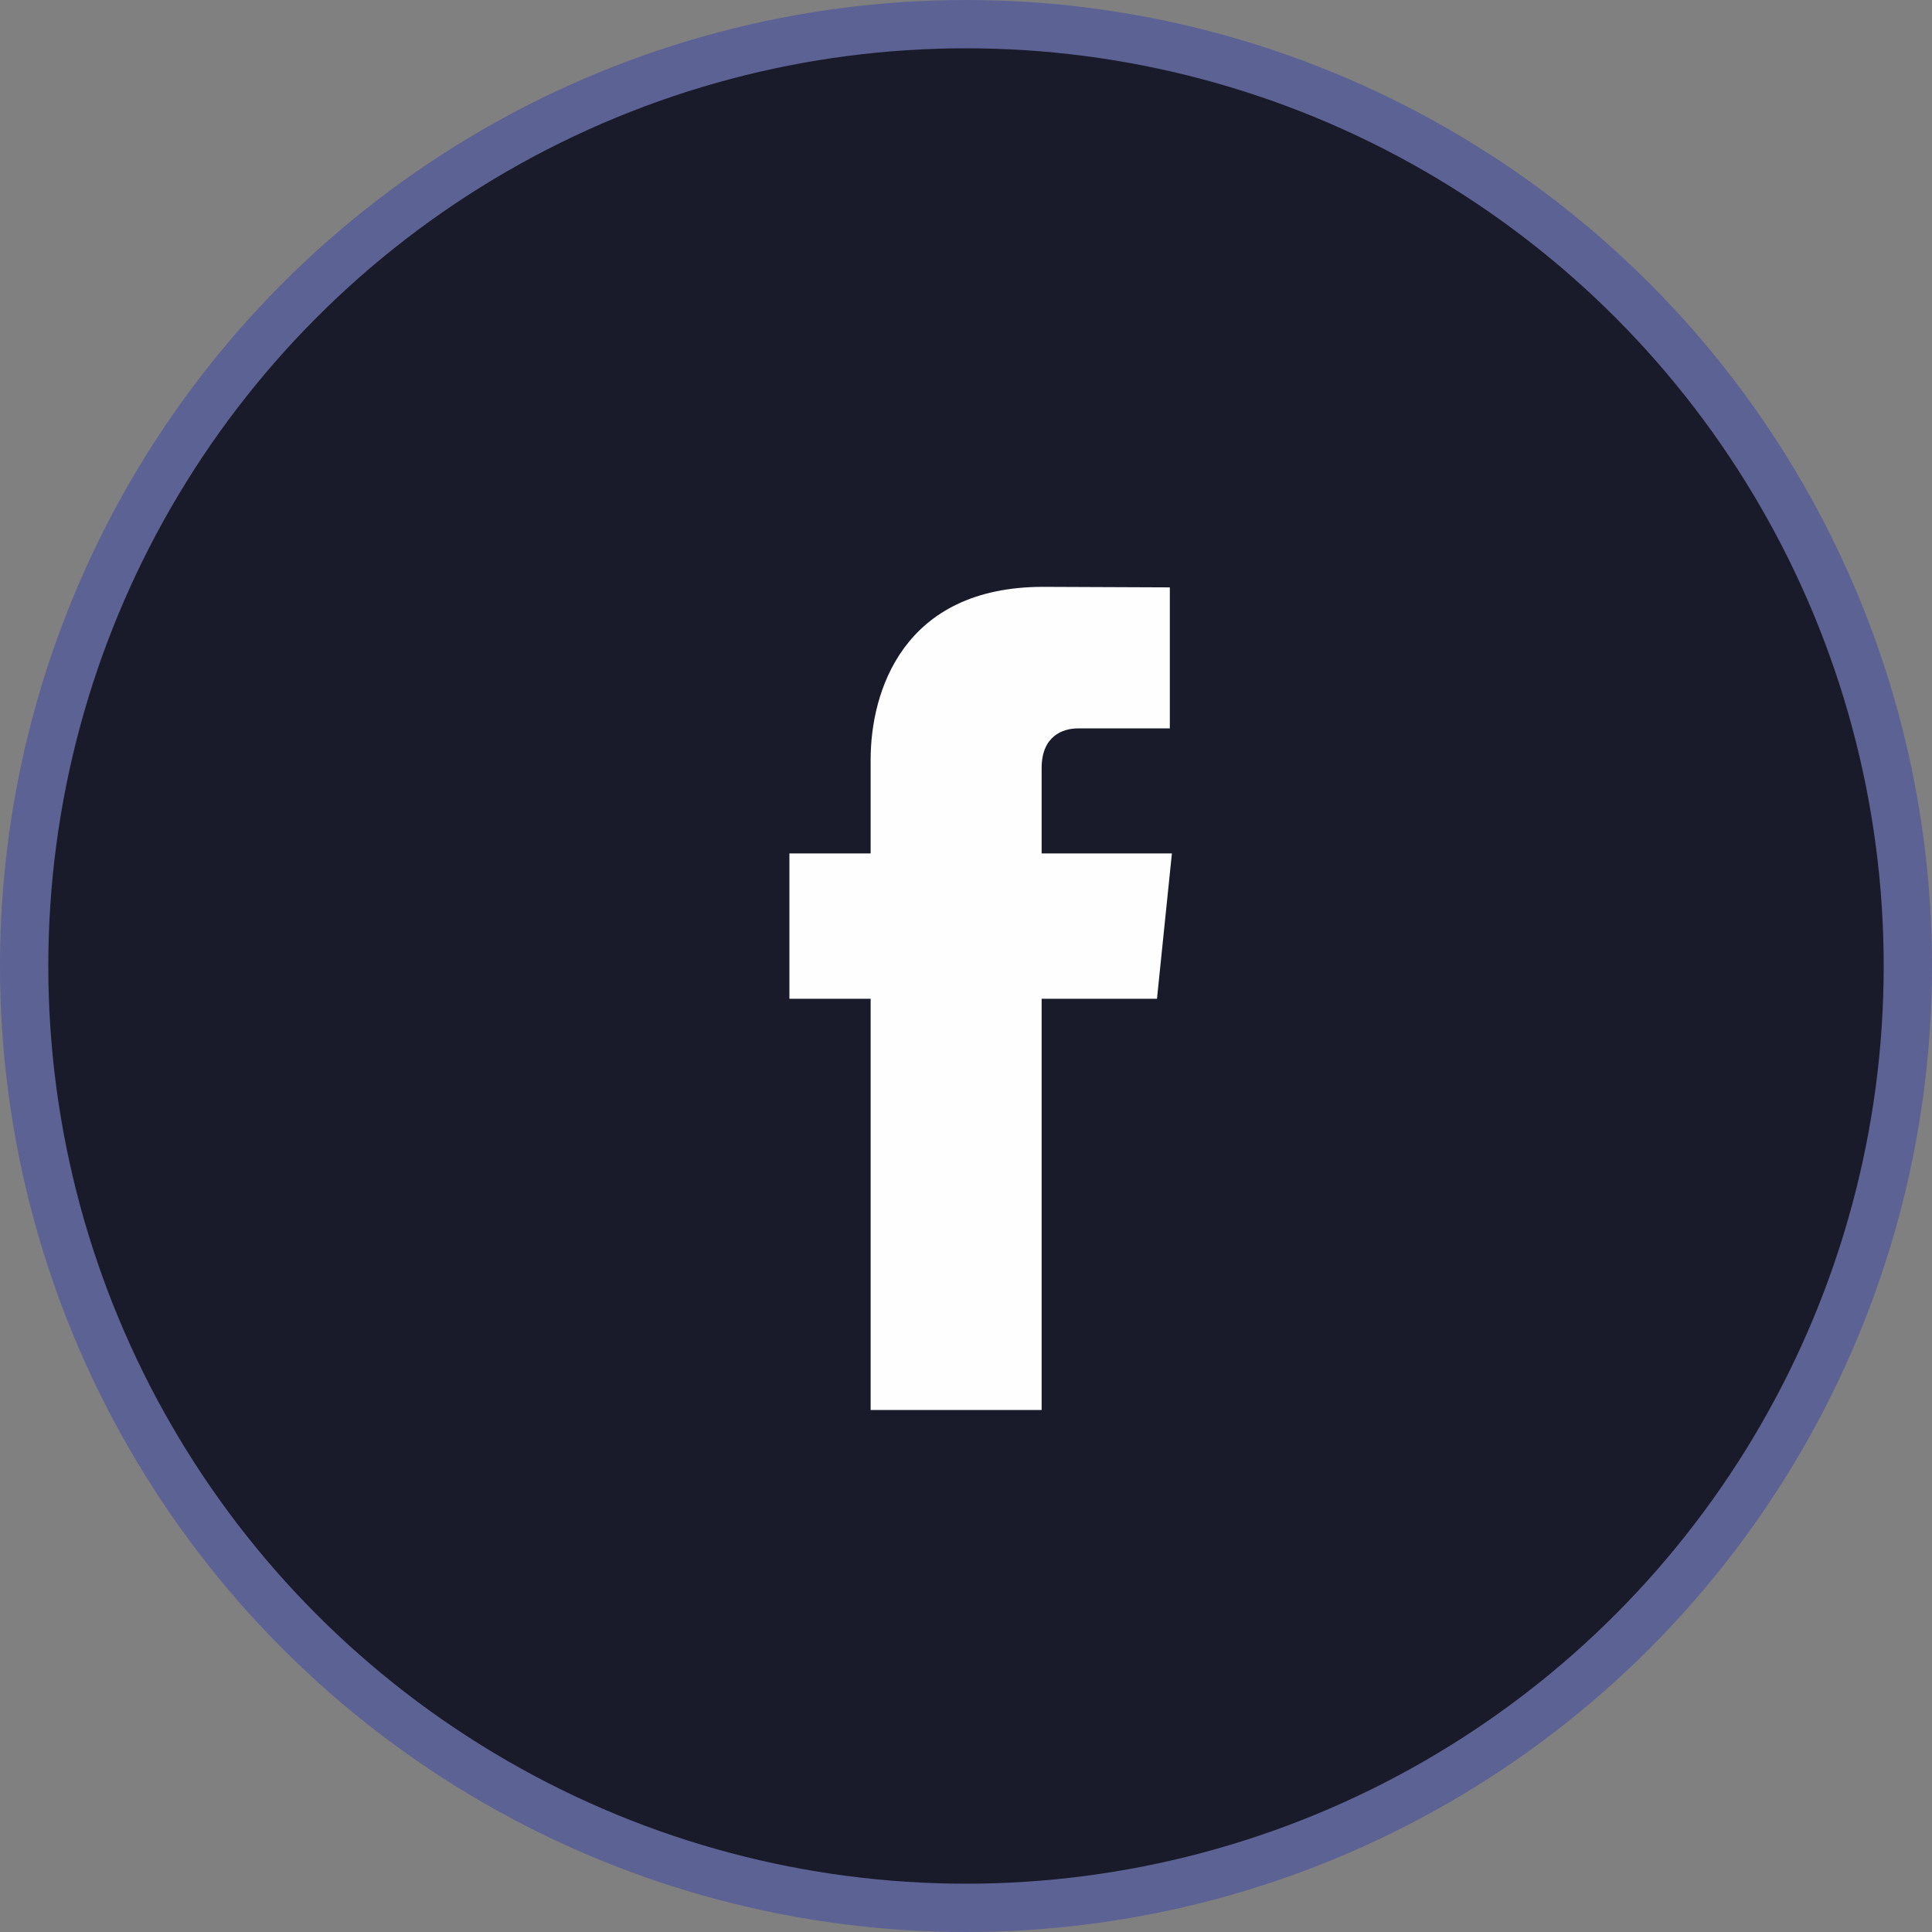 <svg width="40" height="40" viewBox="0 0 40 40" fill="none" xmlns="http://www.w3.org/2000/svg">
<rect x="0" y="0" width="40" height="40" fill="#808080" stroke="none"/>
<circle cx="20" cy="20" r="19.5" fill="#191B2A" stroke="#5C6293"/>
<path d="M24.263 17.669H21.566V15.9C21.566 15.236 22.006 15.081 22.316 15.081C22.626 15.081 24.22 15.081 24.22 15.081V12.161L21.598 12.15C18.689 12.15 18.026 14.328 18.026 15.722V17.669H16.344V20.678H18.026C18.026 24.54 18.026 29.193 18.026 29.193H21.566C21.566 29.193 21.566 24.494 21.566 20.678H23.954L24.263 17.669Z" fill="#FEFEFE"/>
</svg>
